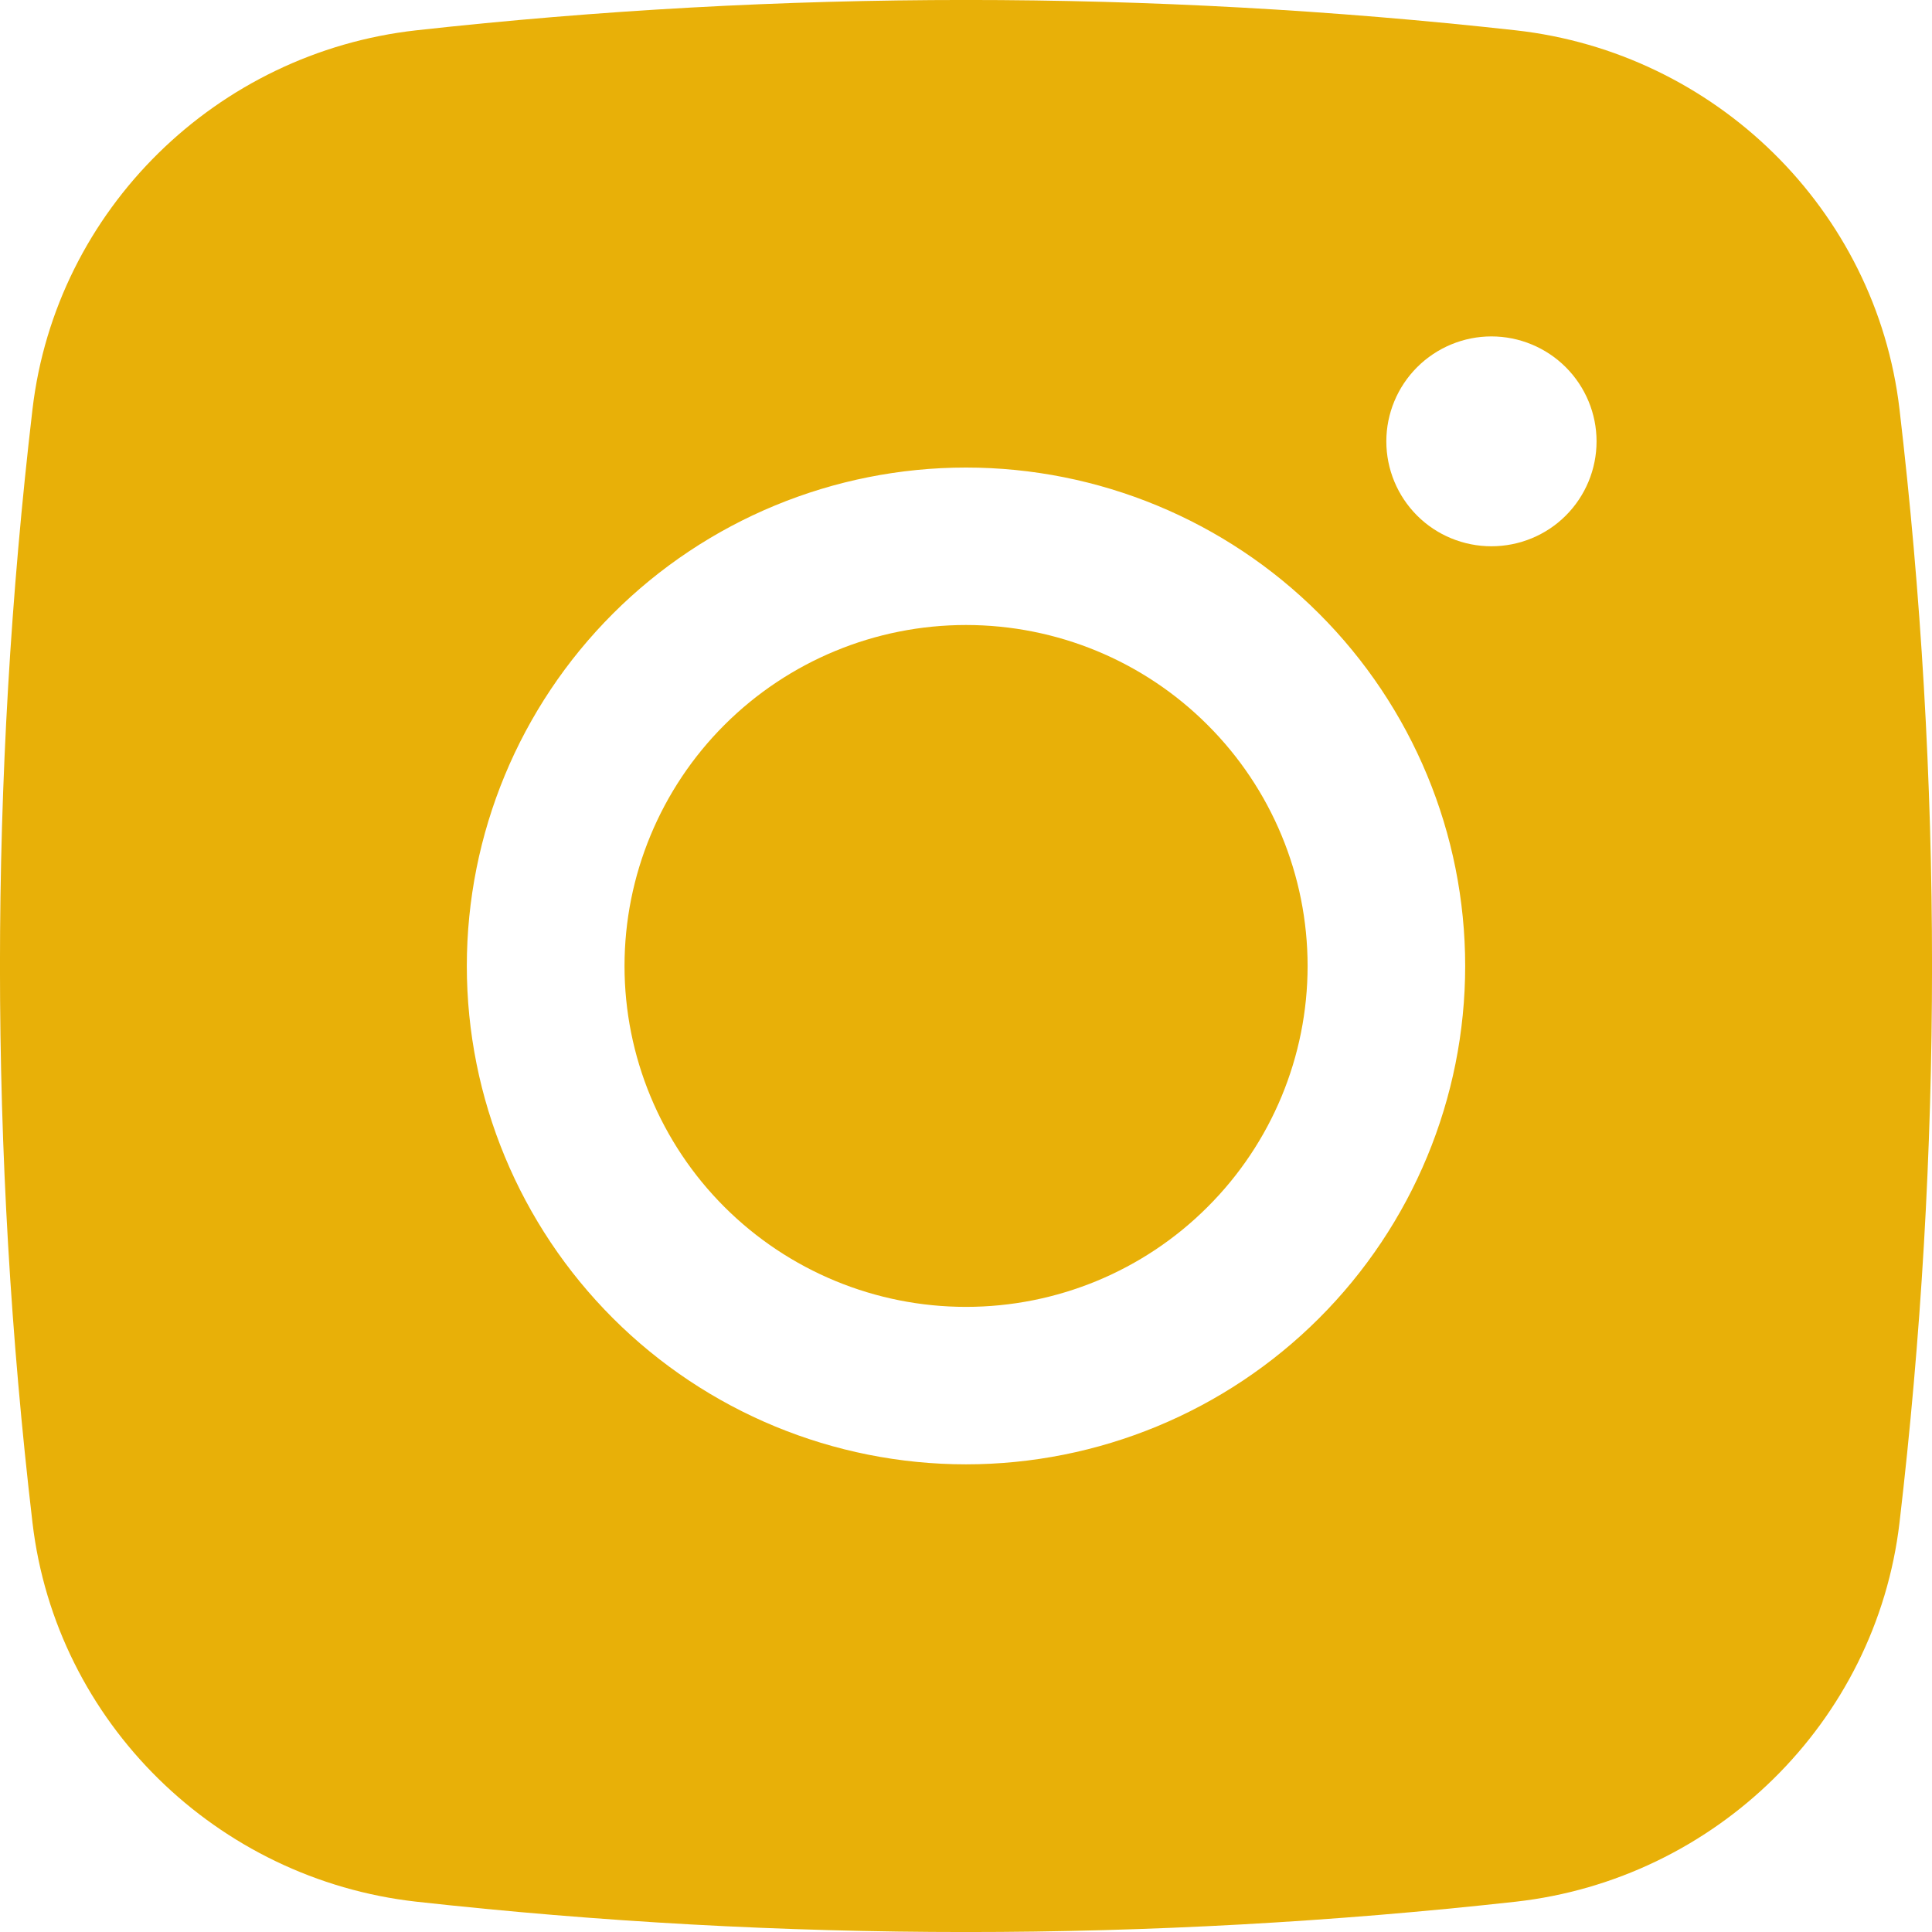 <svg width="16" height="16" viewBox="0 0 16 16" fill="none" xmlns="http://www.w3.org/2000/svg">
<path d="M8 5.176C7.25 5.176 6.531 5.473 6 6.003C5.47 6.532 5.172 7.251 5.172 8C5.172 8.748 5.47 9.467 6 9.996C6.531 10.526 7.25 10.823 8 10.823C8.751 10.823 9.47 10.526 10 9.996C10.531 9.467 10.829 8.748 10.829 8C10.829 7.251 10.531 6.532 10 6.003C9.47 5.473 8.751 5.176 8 5.176Z" fill="#E8B008"/>
<path fill-rule="evenodd" clip-rule="evenodd" d="M3.448 0.251C6.474 -0.084 9.527 -0.084 12.552 0.251C14.204 0.435 15.537 1.734 15.731 3.39C16.09 6.453 16.09 9.546 15.731 12.609C15.537 14.265 14.204 15.564 12.553 15.749C9.527 16.084 6.474 16.084 3.448 15.749C1.796 15.564 0.463 14.265 0.269 12.61C-0.09 9.547 -0.09 6.453 0.269 3.39C0.463 1.734 1.796 0.435 3.448 0.251ZM12.351 2.786C12.121 2.786 11.899 2.878 11.736 3.041C11.573 3.204 11.481 3.425 11.481 3.655C11.481 3.886 11.573 4.107 11.736 4.27C11.899 4.433 12.121 4.524 12.351 4.524C12.582 4.524 12.804 4.433 12.967 4.27C13.13 4.107 13.222 3.886 13.222 3.655C13.222 3.425 13.13 3.204 12.967 3.041C12.804 2.878 12.582 2.786 12.351 2.786ZM3.866 8C3.866 6.905 4.302 5.855 5.077 5.081C5.852 4.307 6.904 3.872 8 3.872C9.096 3.872 10.148 4.307 10.923 5.081C11.698 5.855 12.134 6.905 12.134 8C12.134 9.094 11.698 10.144 10.923 10.918C10.148 11.692 9.096 12.127 8 12.127C6.904 12.127 5.852 11.692 5.077 10.918C4.302 10.144 3.866 9.094 3.866 8Z" fill="#E8B008"/>
</svg>
